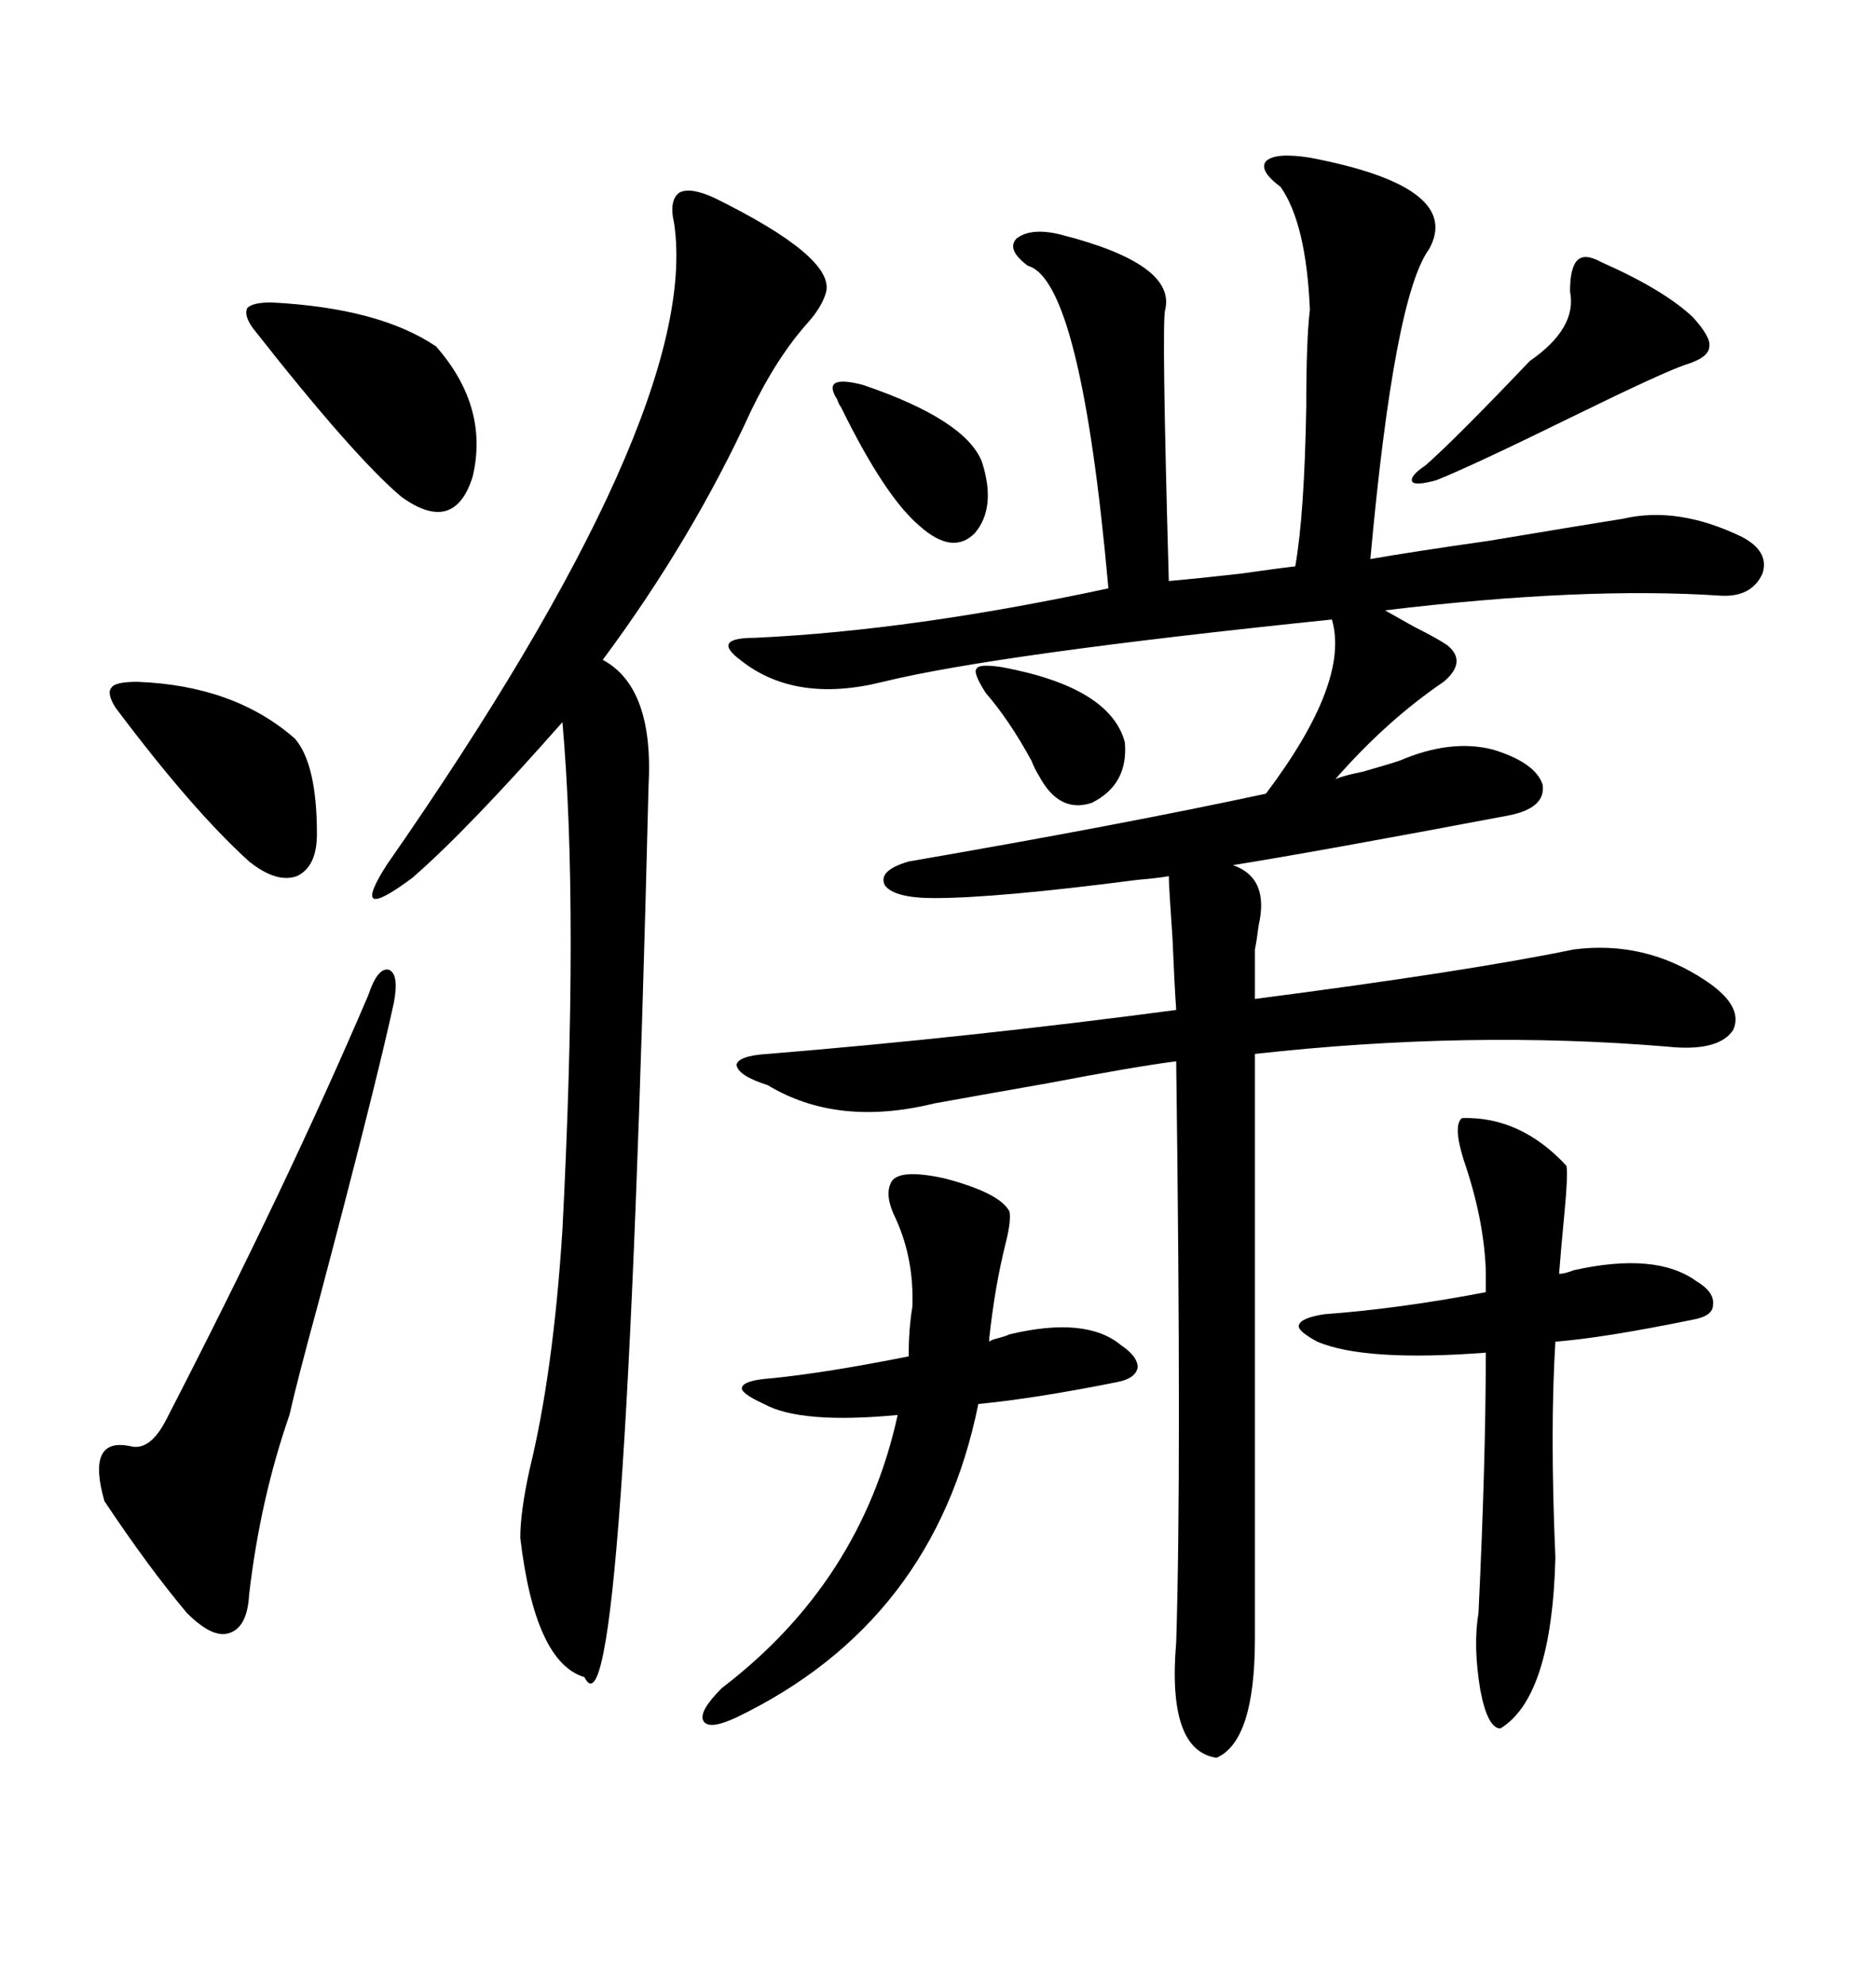 <svg xmlns="http://www.w3.org/2000/svg" xmlns:xlink="http://www.w3.org/1999/xlink" width="300" height="317.285"><path d="M122.75 173.44L122.75 173.44Q118.07 171.97 117.77 170.21L117.77 170.21Q118.07 168.75 122.75 168.46L122.75 168.46Q154.98 165.82 188.09 161.43L188.09 161.43Q187.79 157.03 187.50 150L187.50 150Q186.91 141.50 186.91 140.04L186.91 140.04Q185.45 140.33 181.93 140.63L181.93 140.63Q159.38 143.55 149.41 143.55L149.41 143.55Q142.97 143.55 141.50 141.50L141.50 141.50Q140.33 139.16 145.31 137.70L145.31 137.70Q179.30 131.84 202.44 126.86L202.44 126.86Q215.92 108.98 212.99 99.02L212.99 99.02Q159.08 104.59 141.21 108.98L141.21 108.98Q127.15 112.50 118.36 105.47L118.36 105.47Q116.02 103.71 116.60 102.83L116.60 102.83Q117.19 101.95 120.70 101.95L120.70 101.95Q145.90 100.78 177.25 94.04L177.25 94.04Q172.85 44.82 164.36 42.48L164.36 42.48Q160.84 39.84 162.60 38.09L162.60 38.09Q164.94 36.33 169.63 37.50L169.63 37.50Q188.09 42.19 186.33 49.51L186.33 49.51Q185.74 51.27 186.91 92.87L186.91 92.87Q190.43 92.58 198.34 91.70L198.34 91.70Q204.49 90.82 207.13 90.53L207.13 90.53Q208.59 82.32 208.89 65.04L208.89 65.04Q208.89 54.20 209.47 49.51L209.47 49.51Q208.89 35.74 204.79 29.88L204.79 29.88Q201.27 27.25 202.44 25.78L202.44 25.78Q203.91 24.32 209.47 25.20L209.47 25.20Q234.08 29.88 228.52 39.84L228.52 39.84Q222.95 47.46 219.14 89.36L219.14 89.36Q225.88 88.18 238.18 86.43L238.18 86.43Q252.25 84.08 259.57 82.91L259.57 82.91Q268.36 80.86 278.61 85.84L278.61 85.84Q283.01 88.18 281.84 91.70L281.84 91.70Q280.08 95.51 275.10 95.21L275.10 95.21Q253.13 93.75 221.48 97.56L221.48 97.56Q223.54 98.73 226.17 100.20L226.17 100.20Q229.69 101.95 231.45 103.13L231.45 103.13Q234.67 105.76 230.86 108.98L230.86 108.98Q221.78 115.14 213.57 124.51L213.57 124.51Q215.04 123.93 217.97 123.34L217.97 123.34Q222.07 122.17 223.83 121.58L223.83 121.58Q232.03 118.07 238.77 119.82L238.77 119.82Q245.51 121.88 246.68 125.39L246.68 125.39Q247.27 129.20 241.11 130.37L241.11 130.37Q210.06 136.23 197.17 138.28L197.17 138.28Q203.03 140.33 201.27 147.95L201.27 147.95Q200.98 150.29 200.68 151.76L200.68 151.76L200.68 159.67Q234.67 155.27 251.66 151.76L251.66 151.76Q263.09 150.29 272.75 156.74L272.75 156.74Q278.91 160.84 277.15 164.65L277.15 164.65Q274.80 168.16 266.60 167.29L266.60 167.29Q234.96 164.65 200.68 168.46L200.68 168.46L200.68 261.91Q200.68 278.32 194.53 280.96L194.53 280.96Q186.62 279.79 188.09 262.50L188.09 262.50Q188.96 235.25 188.09 169.63L188.09 169.63Q181.35 170.51 167.58 173.14L167.58 173.14Q155.86 175.20 149.41 176.37L149.41 176.37Q133.89 180.18 122.75 173.44ZM114.26 31.64L114.26 31.64Q133.30 41.02 132.13 46.58L132.13 46.58Q131.54 48.93 129.20 51.56L129.20 51.56Q124.22 57.13 120.12 65.63L120.12 65.63Q110.74 86.13 96.39 105.47L96.39 105.47Q104.59 109.86 103.71 125.68L103.71 125.68Q99.90 281.25 93.46 268.07L93.46 268.07Q85.55 265.72 83.20 245.80L83.20 245.80Q83.20 241.70 84.67 234.96L84.67 234.96Q88.48 219.43 89.94 196.58L89.94 196.58Q92.58 145.31 89.94 115.43L89.94 115.43Q74.71 132.71 65.92 140.33L65.92 140.33Q55.66 147.95 61.82 138.28L61.82 138.28Q112.21 65.92 107.81 35.74L107.81 35.74Q106.93 31.93 108.69 30.76L108.69 30.76Q110.45 29.88 114.26 31.64ZM251.66 203.03L251.66 203.03Q264.84 200.10 271.29 204.79L271.29 204.79Q274.22 206.54 273.93 208.59L273.93 208.59Q273.93 210.35 270.70 210.94L270.70 210.94Q256.35 213.87 248.73 214.45L248.73 214.45Q247.85 228.52 248.73 249.02L248.73 249.02Q248.14 271.29 239.94 276.27L239.94 276.27Q237.89 276.27 236.72 270.12L236.72 270.12Q235.55 263.09 236.43 257.81L236.43 257.81Q237.60 233.50 237.60 216.21L237.60 216.21Q218.26 217.68 210.64 214.45L210.64 214.45Q207.42 212.70 207.71 211.82L207.71 211.82Q208.01 210.64 211.82 210.06L211.82 210.06Q223.83 209.18 237.60 206.54L237.60 206.54L237.60 203.03Q237.30 194.82 234.08 185.45L234.08 185.45Q232.32 179.88 233.79 178.71L233.79 178.71Q243.16 178.42 250.49 186.33L250.49 186.33Q250.78 187.50 250.20 193.65L250.20 193.65Q249.61 199.80 249.32 203.61L249.32 203.61Q250.20 203.61 251.66 203.03ZM161.43 213.28L161.43 213.28Q173.73 210.35 179.30 215.04L179.30 215.04Q181.93 216.80 181.93 218.55L181.93 218.55Q181.64 220.31 178.71 220.90L178.71 220.90Q165.53 223.54 156.45 224.41L156.45 224.41Q149.41 259.28 117.77 274.51L117.77 274.51Q113.38 276.56 112.50 275.10L112.50 275.10Q111.62 273.63 115.43 269.82L115.43 269.82Q137.70 252.83 143.55 226.17L143.55 226.17Q128.03 227.64 122.17 224.41L122.17 224.41Q118.36 222.66 118.65 221.78L118.65 221.78Q118.95 220.61 123.34 220.31L123.34 220.31Q132.13 219.43 145.31 216.80L145.31 216.80Q145.31 212.40 145.90 208.89L145.90 208.89Q146.19 201.27 143.26 194.82L143.26 194.82Q141.50 191.31 142.38 189.26L142.38 189.26Q143.26 186.62 151.17 188.38L151.17 188.38Q159.96 190.72 161.43 193.65L161.43 193.65Q161.72 195.12 160.84 198.63L160.84 198.63Q159.08 205.66 158.20 213.87L158.20 213.87L158.20 214.45Q158.50 214.16 159.67 213.87L159.67 213.87Q160.84 213.57 161.43 213.28ZM62.99 160.25L62.99 160.25Q60.06 173.73 50.98 208.01L50.98 208.01Q47.46 220.90 46.29 226.17L46.29 226.17Q41.60 239.65 39.84 254.88L39.84 254.88Q39.55 260.16 36.62 261.04L36.62 261.04Q33.98 261.91 29.88 257.81L29.88 257.81Q23.73 250.49 16.70 239.94L16.70 239.94Q13.77 229.69 20.80 231.15L20.80 231.15Q24.02 232.03 26.66 226.76L26.66 226.76Q46.00 189.26 58.89 159.08L58.89 159.08Q60.35 154.69 62.11 154.98L62.11 154.98Q63.87 155.57 62.99 160.25ZM43.36 48.34L43.36 48.34Q60.64 49.22 69.73 55.37L69.73 55.37Q78.22 65.04 75.59 76.17L75.59 76.17Q72.66 85.55 64.16 79.39L64.16 79.39Q56.54 72.95 40.43 52.44L40.43 52.44Q38.96 50.39 39.55 49.22L39.55 49.22Q40.43 48.34 43.36 48.34ZM21.97 108.98L21.97 108.98Q37.50 109.57 47.17 118.07L47.17 118.07Q50.68 122.17 50.68 133.30L50.68 133.30Q50.68 138.57 47.46 140.04L47.46 140.04Q44.24 141.21 39.84 137.70L39.84 137.70Q30.76 129.49 18.46 113.09L18.46 113.09Q16.99 110.74 17.87 109.86L17.87 109.86Q18.46 108.98 21.97 108.98ZM251.07 46.58L251.07 46.58Q251.07 42.77 252.25 41.60L252.25 41.60Q253.42 40.43 256.05 41.89L256.05 41.89Q266.02 46.29 270.70 50.68L270.70 50.68Q273.63 53.91 273.34 55.37L273.34 55.37Q273.34 57.13 269.53 58.30L269.53 58.30Q266.02 59.47 251.66 66.50L251.66 66.50Q235.55 74.41 229.69 76.76L229.69 76.76Q226.46 77.64 225.88 77.05L225.88 77.05Q225.29 76.17 227.93 74.41L227.93 74.41Q232.62 70.31 244.63 57.71L244.63 57.71Q252.25 52.44 251.07 46.58ZM134.47 65.04L134.47 65.04Q134.18 64.75 133.89 63.87L133.89 63.87Q131.25 59.77 137.99 61.52L137.99 61.52Q154.39 67.09 157.03 73.83L157.03 73.83Q159.38 81.15 155.86 85.25L155.86 85.25Q152.34 88.77 147.07 84.08L147.07 84.08Q141.50 79.39 134.47 65.04ZM160.25 106.64L160.25 106.64Q177.54 109.86 179.88 118.65L179.88 118.65Q180.47 125.39 174.61 128.32L174.61 128.32Q169.34 130.08 166.11 123.93L166.11 123.93Q165.53 123.05 164.94 121.58L164.94 121.58Q161.43 115.14 157.62 110.74L157.62 110.74Q155.57 107.52 156.15 106.93L156.15 106.93Q156.45 106.05 160.25 106.64Z"/></svg>